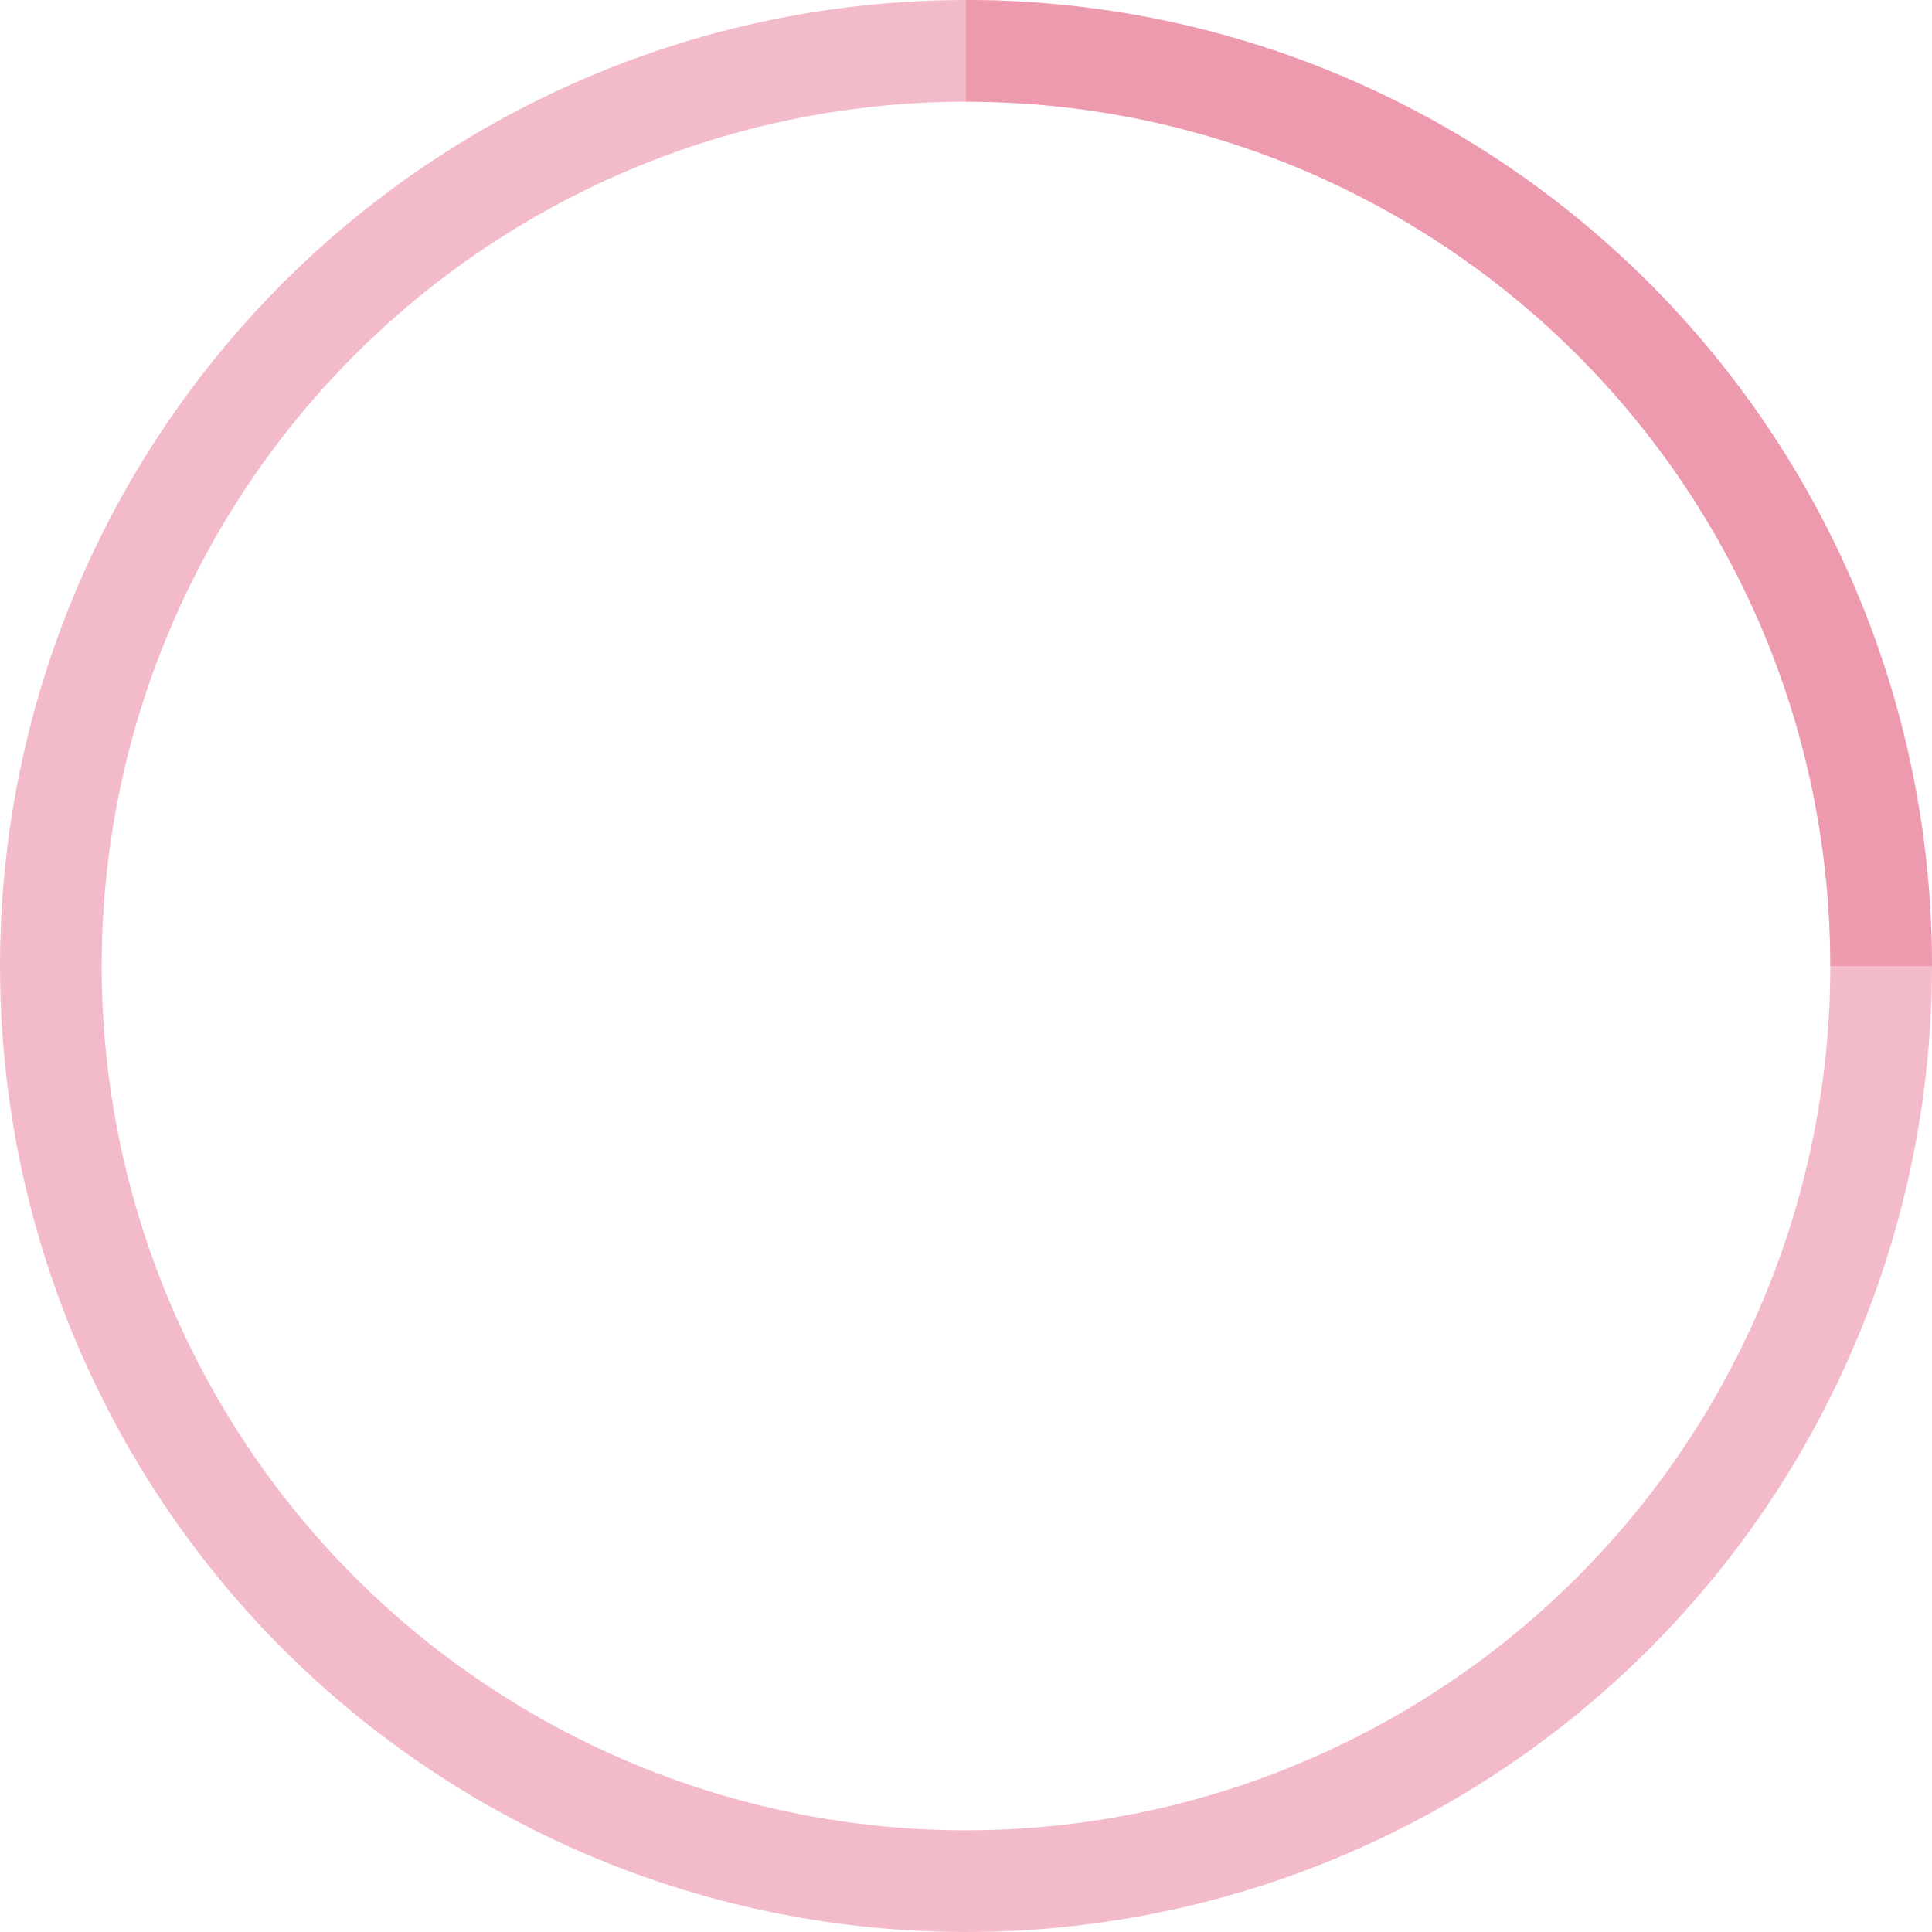 <svg width="38" height="38" viewBox="0 0 38 38" xmlns="http://www.w3.org/2000/svg"><style type="text/css">.st0{fill:none;stroke:#E97894;stroke-width:2;stroke-opacity:0.5;} .st1{fill:none;stroke:#E97894;stroke-width:2;}</style><g fill="none" fill-rule="evenodd" class="st0"><g transform="translate(1 1)" stroke-width="2"><circle stroke-opacity=".5" cx="18" cy="18" r="18"/><path d="M36 18c0-9.94-8.06-18-18-18" class="st1"><animateTransform attributeName="transform" type="rotate" from="0 18 18" to="360 18 18" dur="1s" repeatCount="indefinite"/></path></g></g></svg>